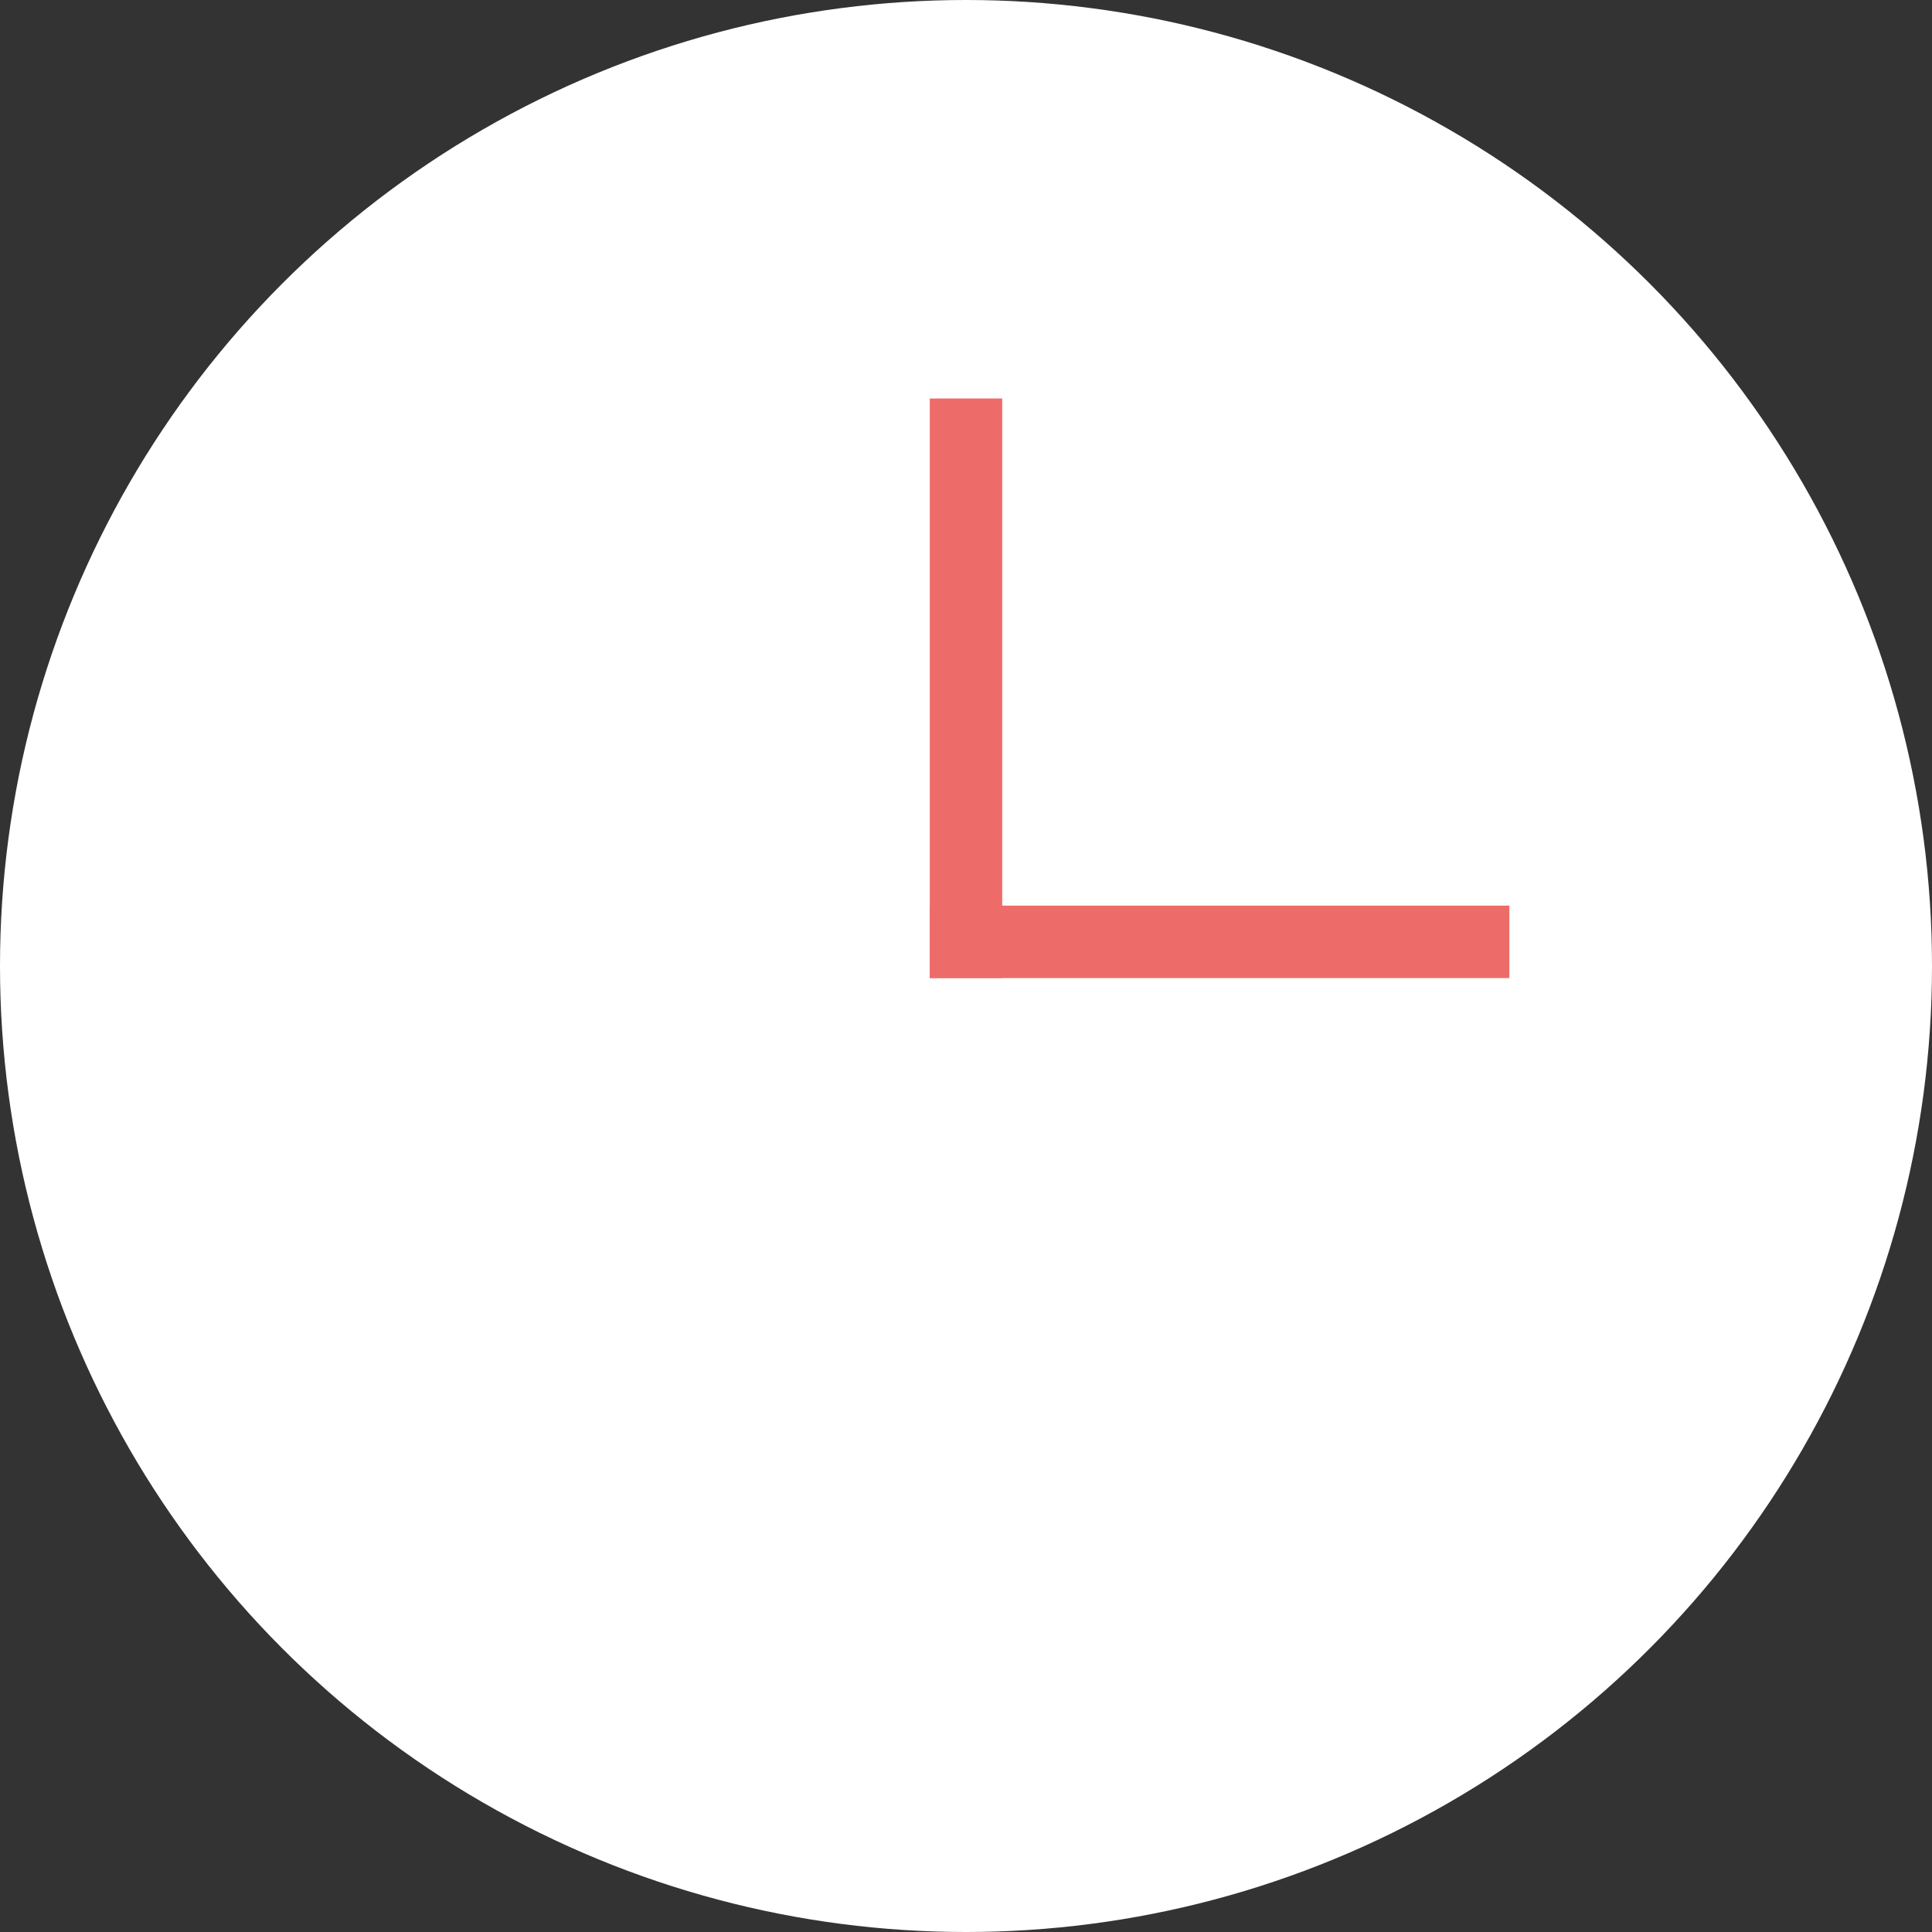 <?xml version="1.0" encoding="UTF-8"?> <svg xmlns="http://www.w3.org/2000/svg" width="40" height="40" viewBox="0 0 40 40" fill="none"><rect x="0" y="0" width="40" height="40" fill="#333333" stroke="none"/><circle cx="20" cy="20" r="20" fill="white"></circle><path d="M20 19.5L30.5 19.5" stroke="#ED6C6A" stroke-width="1.5" stroke-linecap="square"></path><path d="M20 19.5L20 9" stroke="#ED6C6A" stroke-width="1.5" stroke-linecap="square"></path></svg> 